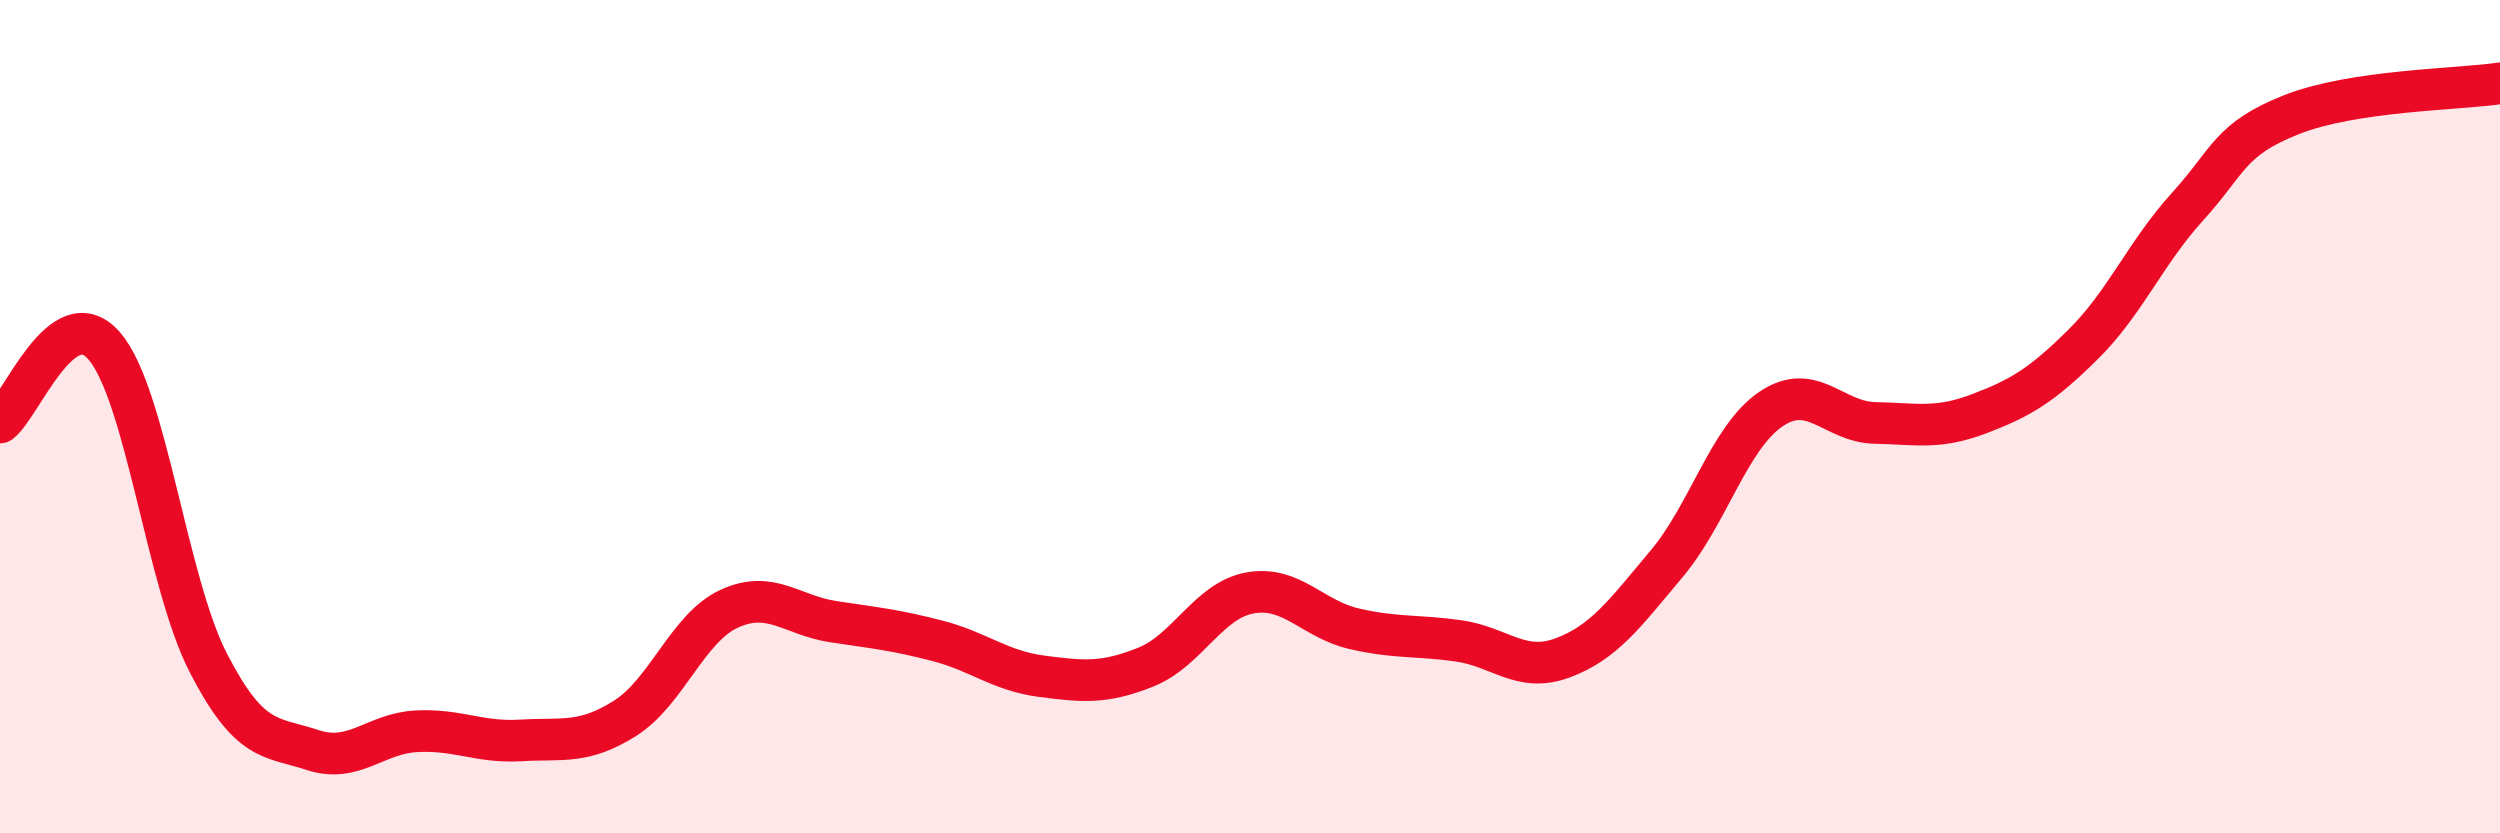 
    <svg width="60" height="20" viewBox="0 0 60 20" xmlns="http://www.w3.org/2000/svg">
      <path
        d="M 0,10.14 C 0.5,9.77 1.5,7.15 2.5,8.3 C 3.5,9.45 4,13.97 5,15.91 C 6,17.85 6.5,17.67 7.5,18 C 8.5,18.33 9,17.6 10,17.55 C 11,17.5 11.5,17.83 12.5,17.77 C 13.5,17.71 14,17.87 15,17.24 C 16,16.61 16.5,15.07 17.5,14.61 C 18.5,14.15 19,14.77 20,14.92 C 21,15.07 21.5,15.12 22.5,15.38 C 23.5,15.64 24,16.1 25,16.23 C 26,16.36 26.5,16.41 27.5,16.01 C 28.5,15.61 29,14.41 30,14.23 C 31,14.05 31.5,14.86 32.5,15.09 C 33.5,15.32 34,15.24 35,15.38 C 36,15.52 36.5,16.16 37.5,15.79 C 38.5,15.42 39,14.72 40,13.53 C 41,12.34 41.5,10.5 42.5,9.82 C 43.5,9.14 44,10.13 45,10.15 C 46,10.17 46.5,10.31 47.5,9.93 C 48.5,9.55 49,9.25 50,8.26 C 51,7.27 51.5,6.06 52.5,4.96 C 53.5,3.86 53.5,3.34 55,2.75 C 56.5,2.16 59,2.15 60,2L60 20L0 20Z"
        fill="#EB0A25"
        opacity="0.1"
        stroke-linecap="round"
        stroke-linejoin="round"
      />
      <path
        d="M 0,10.14 C 0.5,9.77 1.5,7.15 2.5,8.3 C 3.5,9.45 4,13.97 5,15.91 C 6,17.85 6.5,17.67 7.5,18 C 8.5,18.33 9,17.6 10,17.55 C 11,17.5 11.5,17.83 12.5,17.77 C 13.5,17.71 14,17.87 15,17.24 C 16,16.61 16.5,15.07 17.5,14.61 C 18.5,14.15 19,14.77 20,14.92 C 21,15.07 21.5,15.12 22.5,15.38 C 23.5,15.64 24,16.1 25,16.23 C 26,16.36 26.5,16.41 27.5,16.01 C 28.5,15.61 29,14.41 30,14.23 C 31,14.05 31.5,14.86 32.5,15.09 C 33.5,15.32 34,15.24 35,15.38 C 36,15.52 36.5,16.16 37.5,15.79 C 38.5,15.42 39,14.72 40,13.53 C 41,12.34 41.5,10.5 42.5,9.82 C 43.5,9.14 44,10.13 45,10.15 C 46,10.17 46.5,10.31 47.5,9.93 C 48.5,9.55 49,9.25 50,8.26 C 51,7.27 51.5,6.06 52.5,4.96 C 53.5,3.86 53.5,3.34 55,2.75 C 56.5,2.16 59,2.15 60,2"
        stroke="#EB0A25"
        stroke-width="1"
        fill="none"
        stroke-linecap="round"
        stroke-linejoin="round"
      />
    </svg>
  